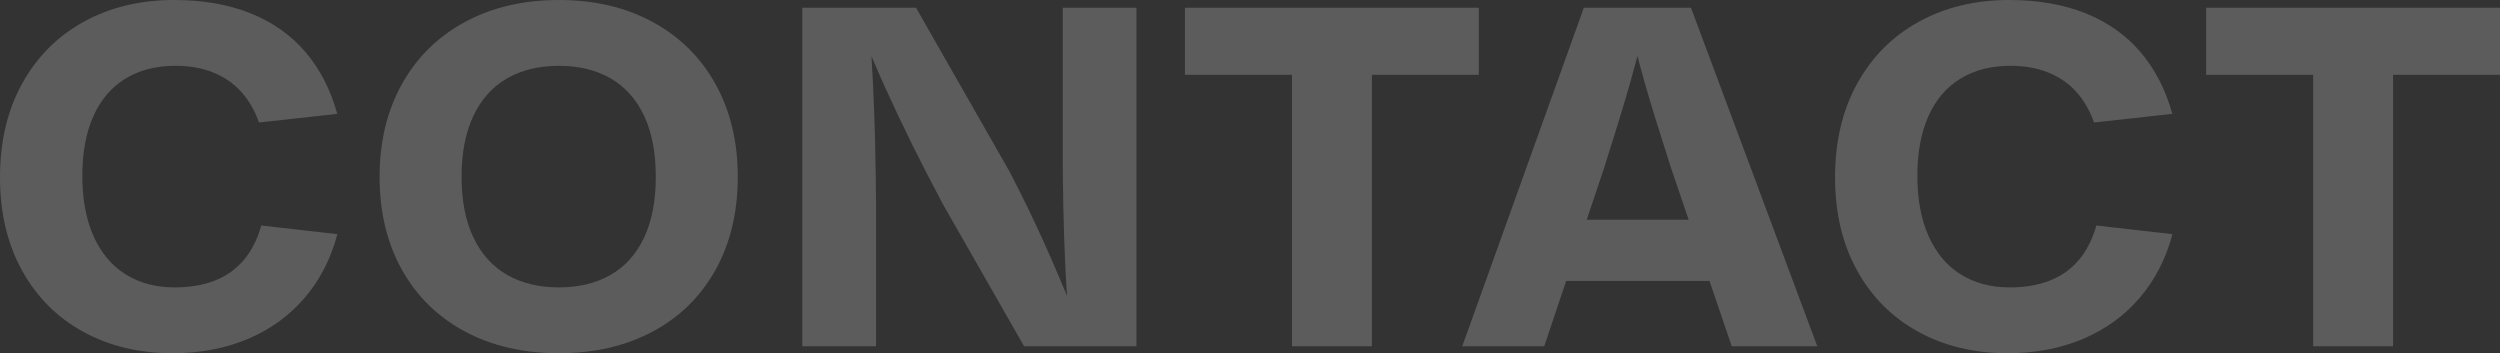 <?xml version="1.0" encoding="UTF-8"?><svg id="a" xmlns="http://www.w3.org/2000/svg" viewBox="0 0 706.75 99.855"><rect x="0" y="0" width="706.75" height="99.855" fill="#333333" stroke="none"/><defs><style>.d{fill:#fff;}.e{isolation:isolate;}.f{mix-blend-mode:overlay;opacity:.2;}</style></defs><g class="e"><g id="b"><g id="c"><g class="f"><path class="d" d="M48.769,99.855c-9.466,0-17.894-2.028-25.282-6.088-7.389-4.059-13.15-9.842-17.285-17.35C2.067,68.909,0,60.15,0,50.139c0-10.141,2.094-18.992,6.284-26.555,4.189-7.562,10.005-13.383,17.448-17.464C31.175,2.04,39.672,0,49.226,0c8.161,0,15.359,1.252,21.593,3.754,6.235,2.502,11.403,6.148,15.506,10.936,4.102,4.787,7.11,10.619,9.025,17.496l-22.132,2.448c-1.219-3.438-2.905-6.343-5.06-8.716-2.154-2.371-4.793-4.184-7.916-5.436-3.123-1.25-6.654-1.877-10.593-1.877-5.549,0-10.299,1.22-14.249,3.656-3.95,2.438-6.958,5.979-9.026,10.625-2.067,4.647-3.101,10.256-3.101,16.828s1.044,12.225,3.134,16.958,5.097,8.347,9.026,10.837c3.928,2.492,8.579,3.738,13.955,3.738,4.222,0,7.959-.625,11.213-1.877,3.253-1.251,5.995-3.172,8.226-5.762s3.912-5.875,5.043-9.857l21.512,2.447c-1.828,6.899-4.896,12.878-9.206,17.938-4.309,5.061-9.651,8.944-16.027,11.654-6.377,2.709-13.504,4.063-21.381,4.063v.002Z"/><path class="d" d="M158.005,99.855c-10.098,0-18.971-2.057-26.621-6.169-7.649-4.113-13.574-9.93-17.774-17.448-4.2-7.519-6.3-16.272-6.3-26.261,0-9.902,2.1-18.629,6.3-26.18,4.2-7.552,10.13-13.406,17.791-17.562S147.929,0,158.005,0s18.9,2.078,26.539,6.234,13.552,10.011,17.742,17.562c4.189,7.551,6.284,16.277,6.284,26.18,0,9.988-2.089,18.748-6.268,26.277-4.178,7.529-10.086,13.346-17.725,17.447-7.639,4.103-16.496,6.153-26.572,6.153h0ZM158.005,81.248c5.593,0,10.446-1.17,14.559-3.51,4.113-2.338,7.279-5.848,9.499-10.527,2.22-4.678,3.329-10.424,3.329-17.234s-1.109-12.596-3.329-17.285-5.381-8.209-9.483-10.561c-4.102-2.35-8.96-3.525-14.575-3.525s-10.511,1.176-14.624,3.525c-4.113,2.352-7.291,5.877-9.532,10.577-2.242,4.7-3.362,10.457-3.362,17.269s1.126,12.529,3.379,17.219c2.252,4.689,5.435,8.205,9.548,10.543,4.113,2.34,8.977,3.51,14.591,3.51h0Z"/><path class="d" d="M226.809,97.897V2.187h32.153l26.474,46.386c3.503,6.746,6.665,13.242,9.483,19.488s5.718,13.035,8.699,20.369c.282.718.555,1.426.816,2.121.261.697.544,1.394.849,2.09l-2.938.946c-.109-1.262-.212-2.508-.31-3.737s-.18-2.476-.245-3.738c-.414-6.114-.724-12.191-.93-18.23-.207-6.039-.343-12.508-.408-19.406V2.187h20.827v95.71h-31.762l-22.817-39.923c-3.33-6.245-6.268-11.942-8.814-17.089s-5.054-10.439-7.524-15.881c-2.471-5.439-4.968-11.295-7.492-17.562l2.873-.946c.457,6.224.816,12.138,1.077,17.74.261,5.604.451,10.964.571,16.078.119,5.113.212,11.044.277,17.789v39.793h-20.859Z"/><path class="d" d="M334.981,21.152V2.186h83.077v18.966h-83.077ZM365.241,97.897V11.588h22.589v86.309s-22.589,0-22.589,0Z"/><path class="d" d="M413.376,97.897L447.749,2.187h30.292l35.712,95.71h-24.188l-17.072-50.141c-1.677-5.201-3.129-9.781-4.358-13.742-1.23-3.961-2.323-7.633-3.281-11.018-.958-3.383-2.068-7.534-3.33-12.453h2.742c-1.197,4.723-2.285,8.819-3.265,12.291-.979,3.471-2.078,7.191-3.297,11.163s-2.655,8.558-4.309,13.759l-16.844,50.141h-23.177.002ZM436.814,79.42v-17.301h51.87v17.301h-51.87Z"/><path class="d" d="M567.535,99.855c-9.466,0-17.894-2.028-25.282-6.088-7.389-4.059-13.15-9.842-17.285-17.35-4.135-7.508-6.202-16.267-6.202-26.278,0-10.141,2.094-18.992,6.284-26.555,4.189-7.562,10.005-13.383,17.448-17.464,7.443-4.08,15.94-6.12,25.494-6.12,8.161,0,15.358,1.252,21.593,3.754s11.403,6.148,15.505,10.936,7.111,10.619,9.026,17.496l-22.132,2.448c-1.219-3.438-2.905-6.343-5.06-8.716-2.154-2.371-4.793-4.184-7.916-5.436-3.123-1.25-6.654-1.877-10.593-1.877-5.549,0-10.299,1.22-14.249,3.656-3.95,2.438-6.958,5.979-9.026,10.625-2.068,4.647-3.101,10.256-3.101,16.828s1.044,12.225,3.134,16.958,5.098,8.347,9.026,10.837c3.928,2.492,8.58,3.738,13.955,3.738,4.222,0,7.959-.625,11.213-1.877,3.253-1.251,5.995-3.172,8.226-5.762,2.23-2.59,3.912-5.875,5.043-9.857l21.512,2.447c-1.828,6.899-4.896,12.878-9.205,17.938-4.309,5.061-9.652,8.944-16.028,11.654-6.376,2.709-13.503,4.063-21.381,4.063v.002Z"/><path class="d" d="M623.673,21.152V2.186h83.077v18.966h-83.077ZM653.933,97.897V11.588h22.589v86.309s-22.589,0-22.589,0Z"/></g></g></g></g></svg>